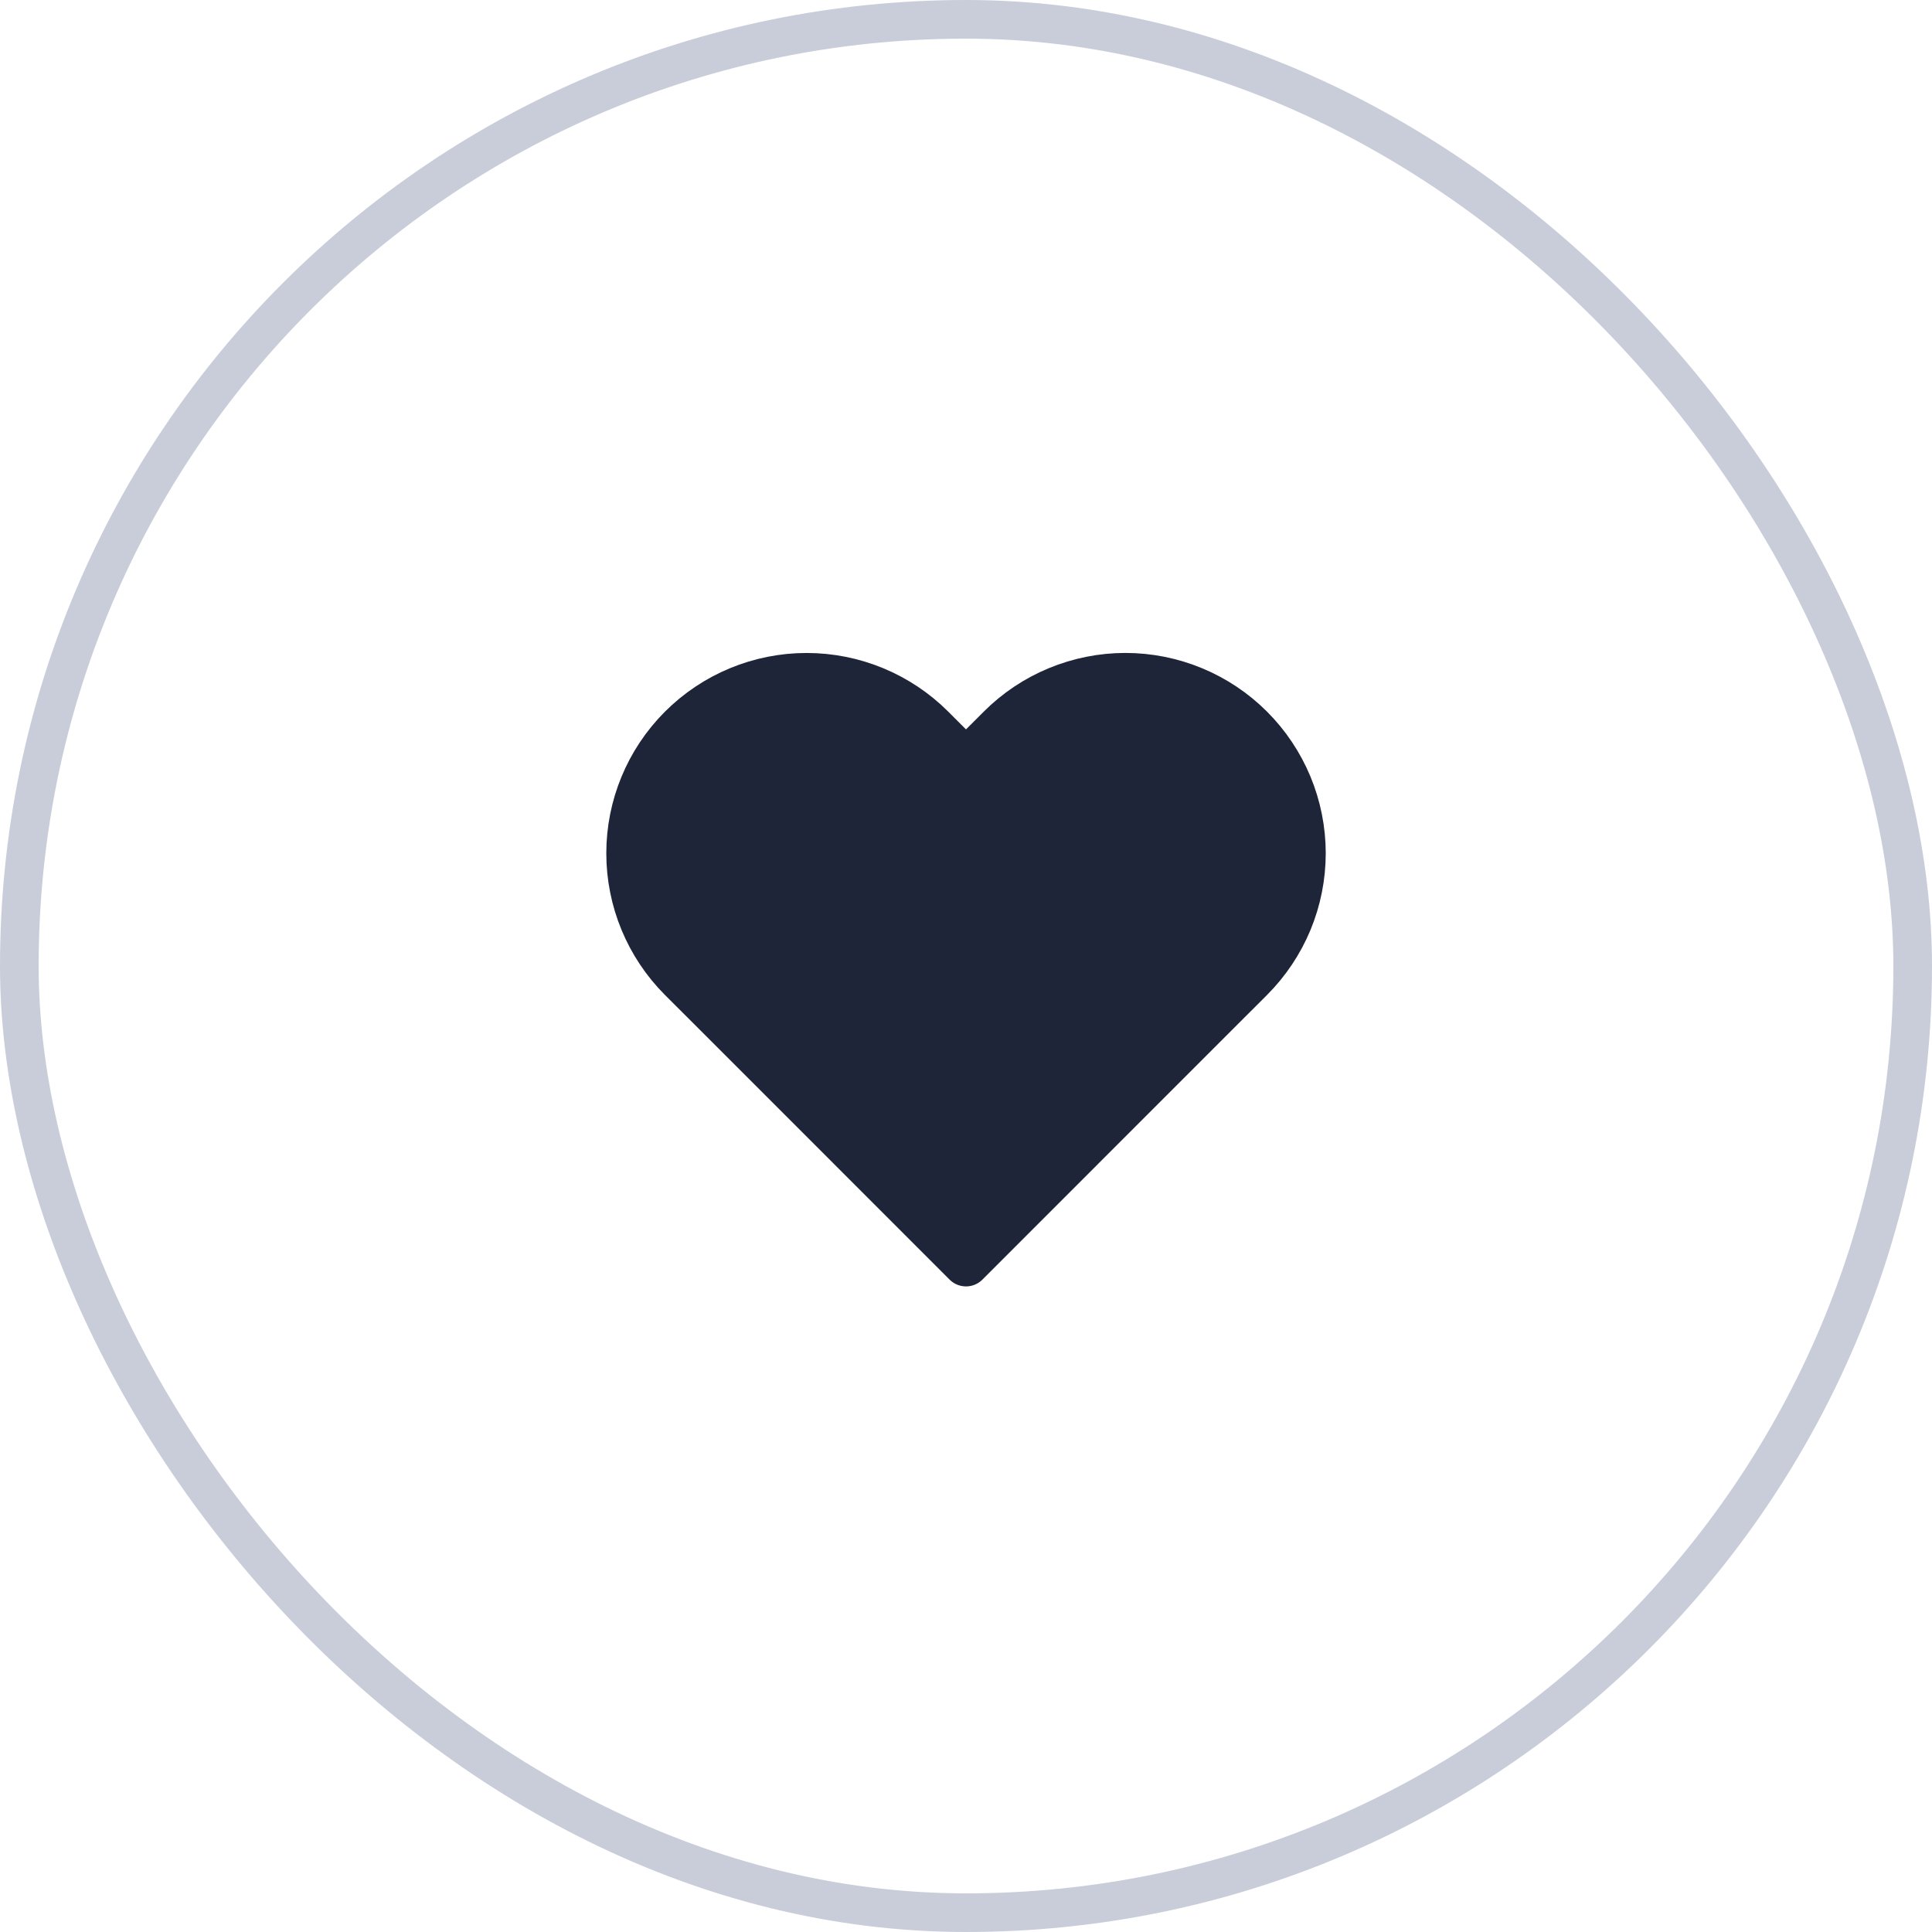 <svg width="50" height="50" viewBox="0 0 50 50" fill="none" xmlns="http://www.w3.org/2000/svg">
<rect x="0.5" y="0.5" width="49" height="49" rx="24.5" stroke="#C8CDD9"/>
<path d="M32.367 18.842C31.941 18.416 31.436 18.078 30.88 17.848C30.323 17.617 29.727 17.498 29.125 17.498C28.523 17.498 27.927 17.617 27.37 17.848C26.814 18.078 26.309 18.416 25.883 18.842L25 19.725L24.117 18.842C23.257 17.982 22.091 17.499 20.875 17.499C19.659 17.499 18.493 17.982 17.633 18.842C16.774 19.701 16.291 20.867 16.291 22.083C16.291 23.299 16.774 24.465 17.633 25.325L18.517 26.208L25 32.692L31.483 26.208L32.367 25.325C32.792 24.899 33.13 24.394 33.361 23.838C33.591 23.282 33.71 22.685 33.71 22.083C33.71 21.481 33.591 20.885 33.361 20.329C33.13 19.773 32.792 19.267 32.367 18.842Z" fill="#1E2538" stroke="#1E2538" stroke-width="1.2" stroke-linecap="round" stroke-linejoin="round"/>
</svg>

